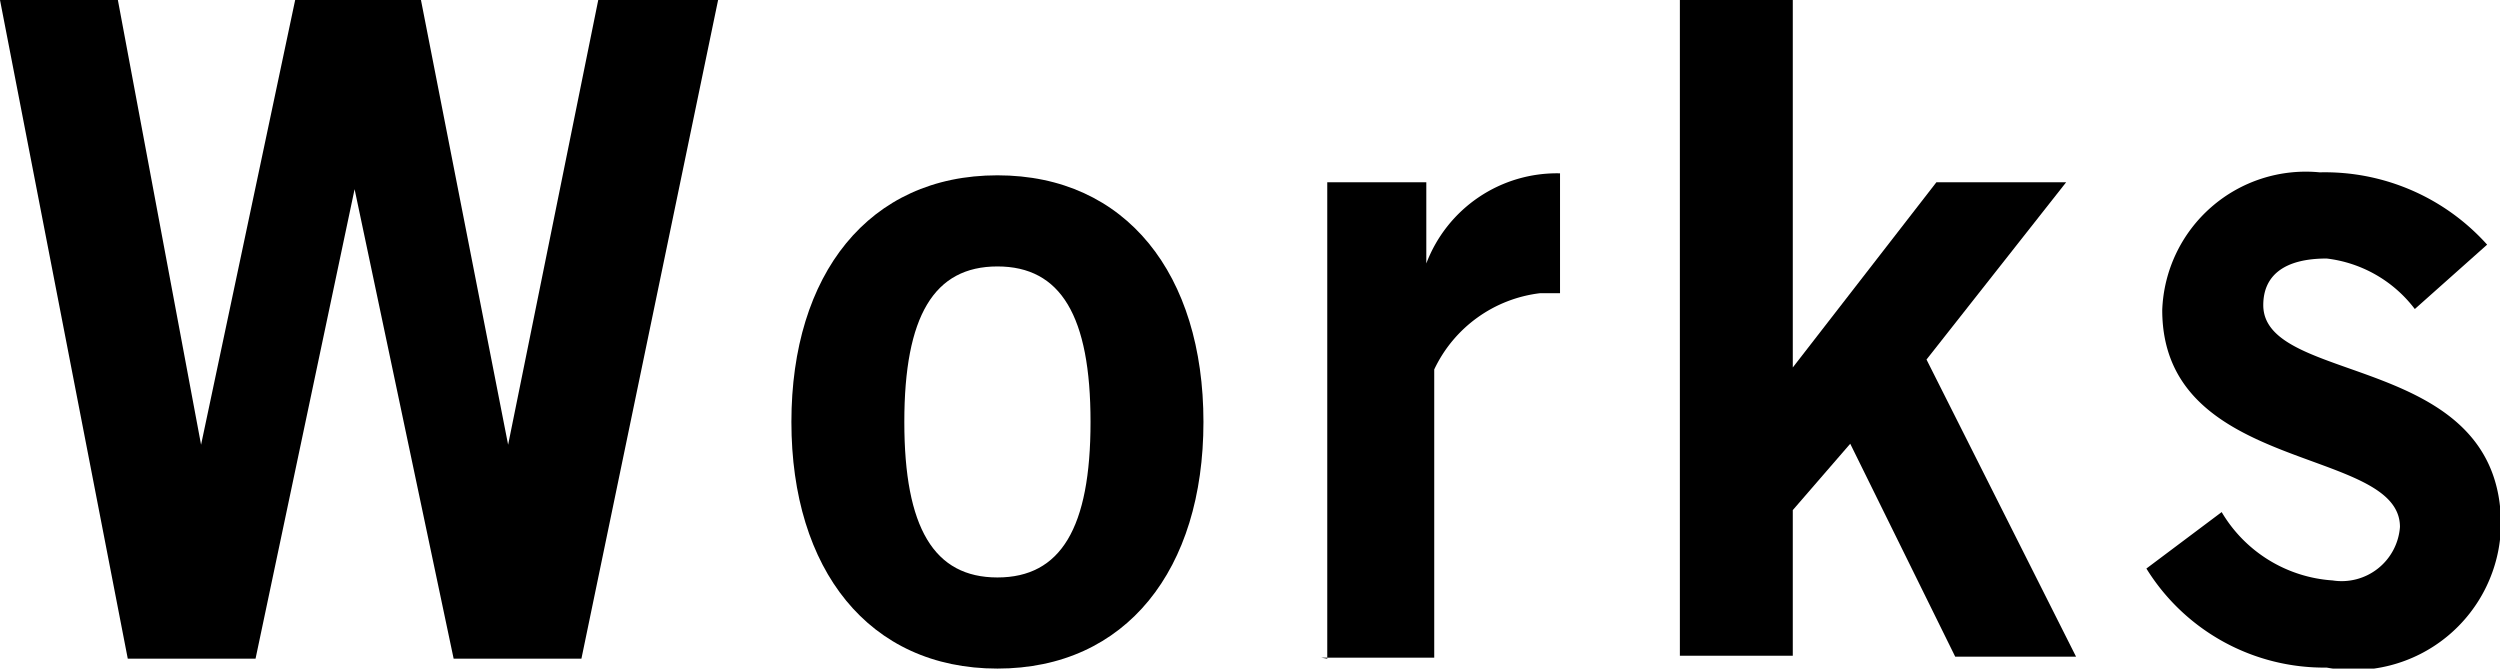<svg xmlns="http://www.w3.org/2000/svg" viewBox="0 0 25.24 6.75" role="img" aria-labelledby="title">
  <title id="title">Works</title>
  <defs>
    <style>
      .cls-1 {
        fill: #000;
      }
    </style>
  </defs>
  <g>
    <path class="cls-1" d="M328.75,144.16h1.19l0.84,4.49h0l0.95-4.49H333l0.88,4.49h0l0.91-4.49H336l-1.38,6.65h-1.29l-1-4.74h0l-1,4.74h-1.29Z" transform="translate(-328.75 -144.16)"/>
    <path class="cls-1" d="M338.82,145.93c1.3,0,2.08,1,2.08,2.49s-0.78,2.49-2.08,2.49-2.08-1-2.08-2.49S337.52,145.93,338.82,145.93Zm0,0.92c-0.64,0-.94.5-0.94,1.57s0.3,1.57.94,1.57,0.94-.5.94-1.57S339.46,146.85,338.82,146.85Z" transform="translate(-328.75 -144.16)"/>
    <path class="cls-1" d="M342.15,150.81V146h1v0.82h0a1.41,1.41,0,0,1,1.35-.91v1.21h-0.2a1.36,1.36,0,0,0-1.07.77v2.91h-1.14Z" transform="translate(-328.75 -144.16)"/>
    <path class="cls-1" d="M345.71,150.81v-6.65h1.14v3.71h0L348.3,146h1.31l-1.41,1.79,1.51,3h-1.22l-1.06-2.15-0.58.67v1.47h-1.14Z" transform="translate(-328.75 -144.16)"/>
    <path class="cls-1" d="M353.13,147.28a1.31,1.31,0,0,0-.89-0.51c-0.44,0-.64.18-0.64,0.47,0,0.82,2.4.47,2.4,2.22a1.49,1.49,0,0,1-1.76,1.44,2.11,2.11,0,0,1-1.82-1l0.76-.57a1.41,1.41,0,0,0,1.12.69,0.59,0.59,0,0,0,.68-0.54c0-.82-2.4-0.53-2.4-2.19a1.45,1.45,0,0,1,1.59-1.39,2.2,2.2,0,0,1,1.69.73Z" transform="translate(-328.75 -144.16)"/>
  </g>
</svg>

